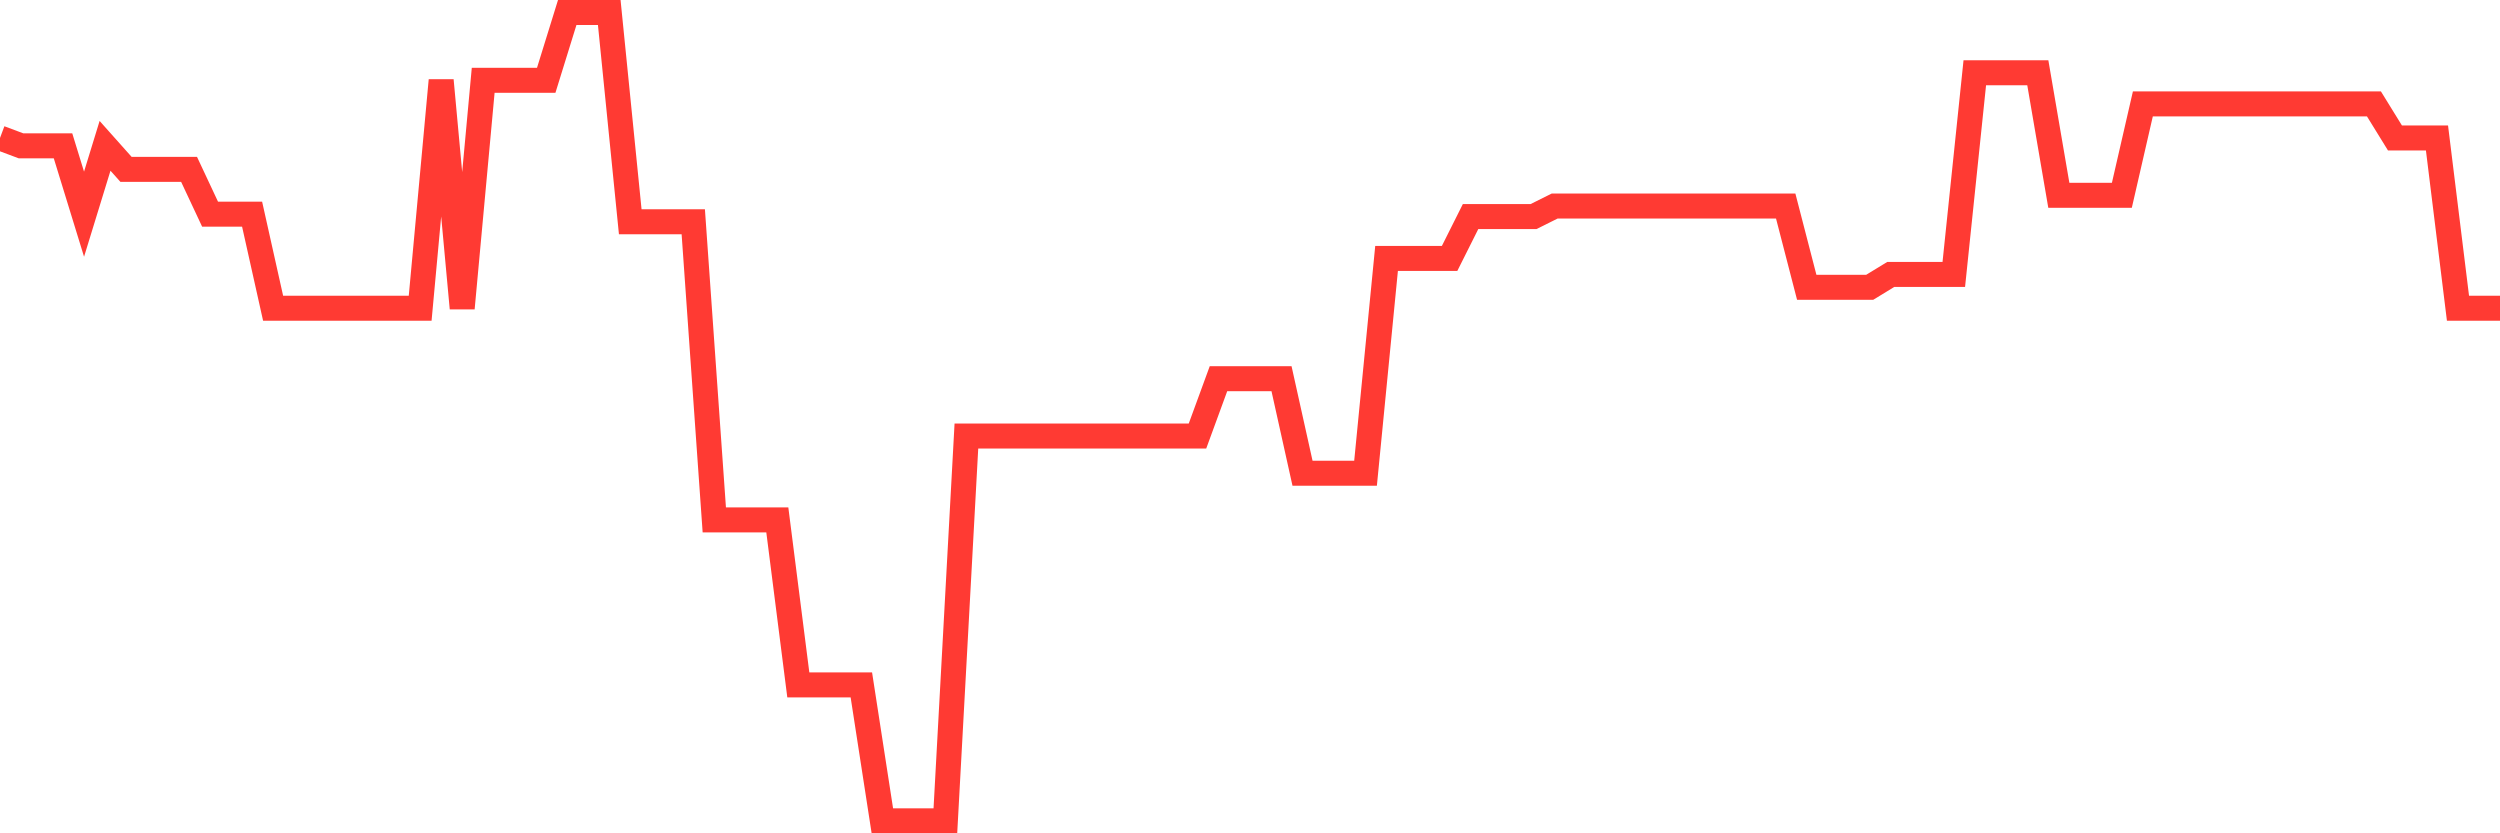<svg
  xmlns="http://www.w3.org/2000/svg"
  xmlns:xlink="http://www.w3.org/1999/xlink"
  width="120"
  height="40"
  viewBox="0 0 120 40"
  preserveAspectRatio="none"
>
  <polyline
    points="0,6.622 1.008,7 2.017,7 3.025,7 4.034,10.281 5.042,7 6.05,8.131 7.059,8.131 8.067,8.131 9.076,8.131 10.084,10.281 11.092,10.281 12.101,10.281 13.109,14.795 14.118,14.795 15.126,14.795 16.134,14.795 17.143,14.795 18.151,14.795 19.16,14.795 20.168,14.795 21.176,3.856 22.185,14.795 23.193,3.856 24.202,3.856 25.21,3.856 26.218,3.856 27.227,0.6 28.235,0.6 29.244,0.6 30.252,10.646 31.261,10.646 32.269,10.646 33.277,10.646 34.286,24.954 35.294,24.954 36.303,24.954 37.311,24.954 38.319,32.875 39.328,32.875 40.336,32.875 41.345,32.875 42.353,39.4 43.361,39.4 44.37,39.4 45.378,39.4 46.387,20.93 47.395,20.93 48.403,20.93 49.412,20.93 50.42,20.93 51.429,20.93 52.437,20.93 53.445,20.93 54.454,20.93 55.462,20.93 56.471,20.93 57.479,20.93 58.487,18.177 59.496,18.177 60.504,18.177 61.513,18.177 62.521,22.716 63.529,22.716 64.538,22.716 65.546,22.716 66.555,12.406 67.563,12.406 68.571,12.406 69.58,12.406 70.588,10.394 71.597,10.394 72.605,10.394 73.613,10.394 74.622,9.891 75.63,9.891 76.639,9.891 77.647,9.891 78.655,9.891 79.664,9.891 80.672,9.891 81.681,9.891 82.689,9.891 83.697,9.891 84.706,9.891 85.714,9.891 86.723,13.789 87.731,13.789 88.739,13.789 89.748,13.789 90.756,13.173 91.765,13.173 92.773,13.173 93.782,13.173 94.79,3.492 95.798,3.492 96.807,3.492 97.815,3.492 98.824,9.376 99.832,9.376 100.84,9.376 101.849,9.376 102.857,4.988 103.866,4.988 104.874,4.988 105.882,4.988 106.891,4.988 107.899,4.988 108.908,4.988 109.916,4.988 110.924,4.988 111.933,4.988 112.941,4.988 113.95,4.988 114.958,6.622 115.966,6.622 116.975,6.622 117.983,14.795 118.992,14.795 120,14.795"
    fill="none"
    stroke="#ff3a33"
    stroke-width="1.2"
  >
  </polyline>
</svg>